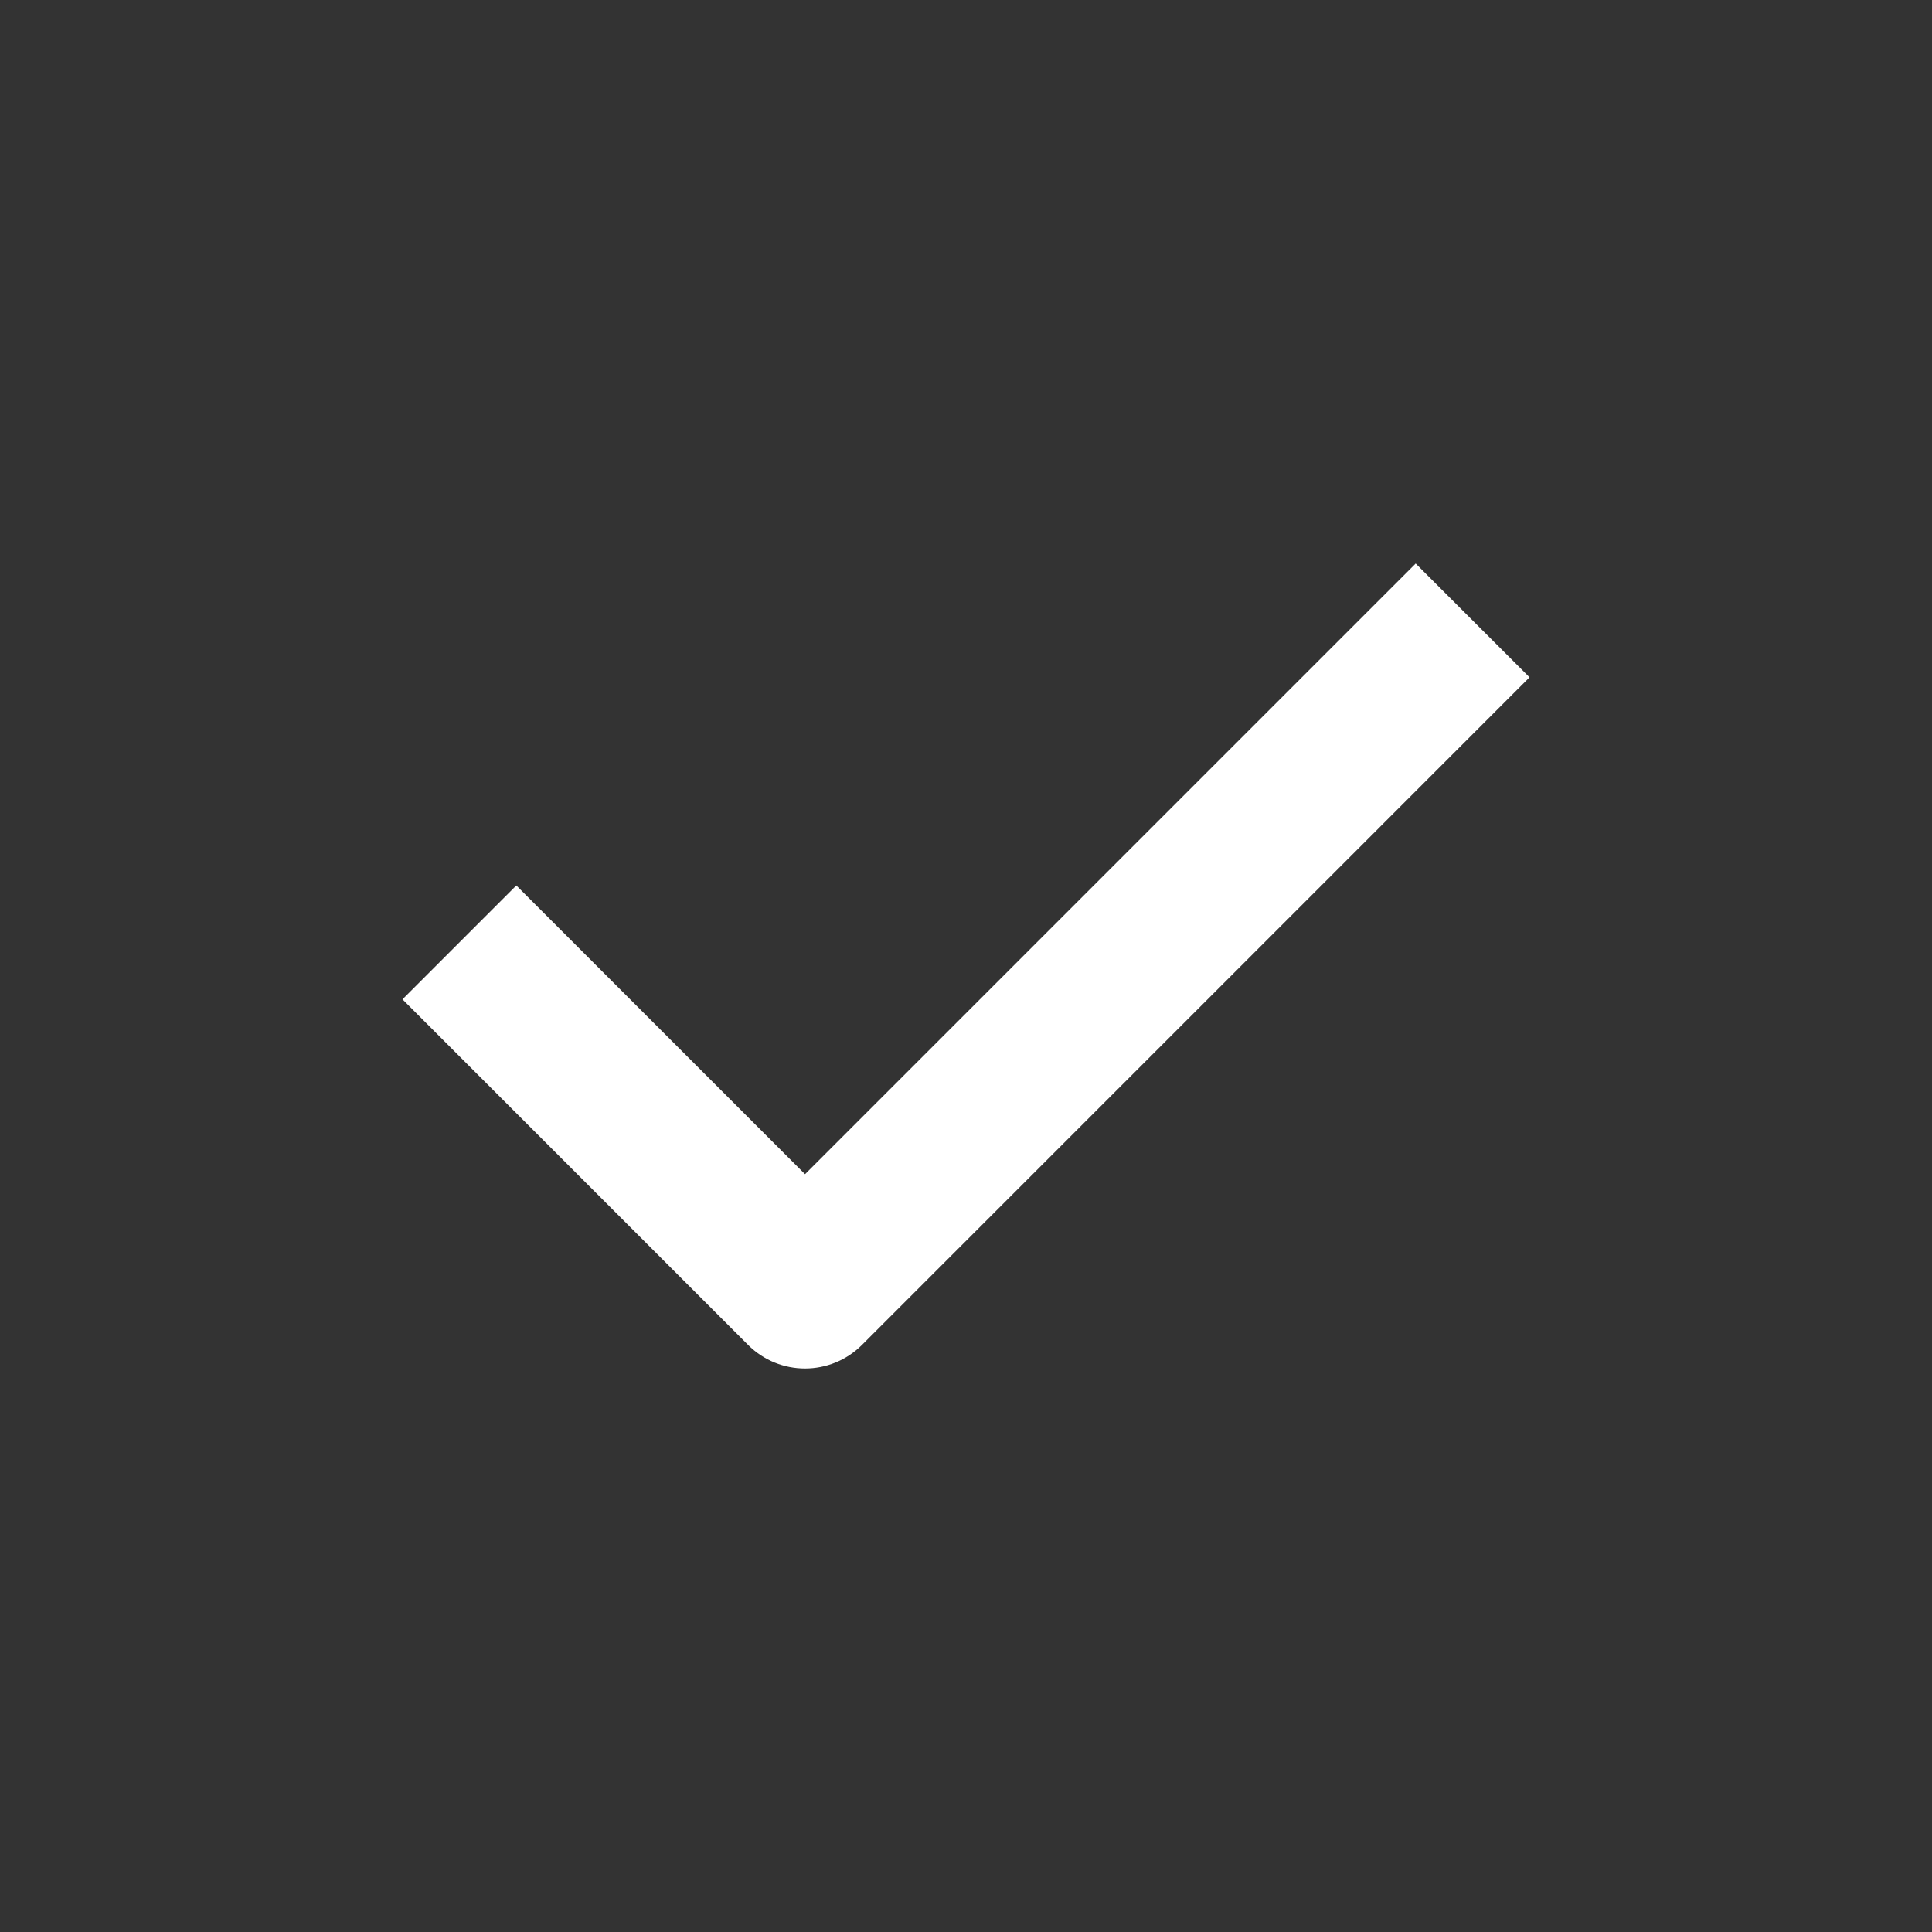 <?xml version="1.0" encoding="UTF-8"?> <svg xmlns="http://www.w3.org/2000/svg" width="28" height="28" viewBox="0 0 28 28" fill="none"><rect x="0" y="0" width="28" height="28" fill="#333333" stroke="none"/><path d="M20.517 8.167L22.167 9.816L17.701 14.283L12.492 19.492C12.264 19.719 11.965 19.833 11.667 19.833C11.368 19.833 11.07 19.719 10.842 19.492L5.833 14.483L7.483 12.833L11.667 17.017L20.517 8.167Z" fill="white"></path></svg> 